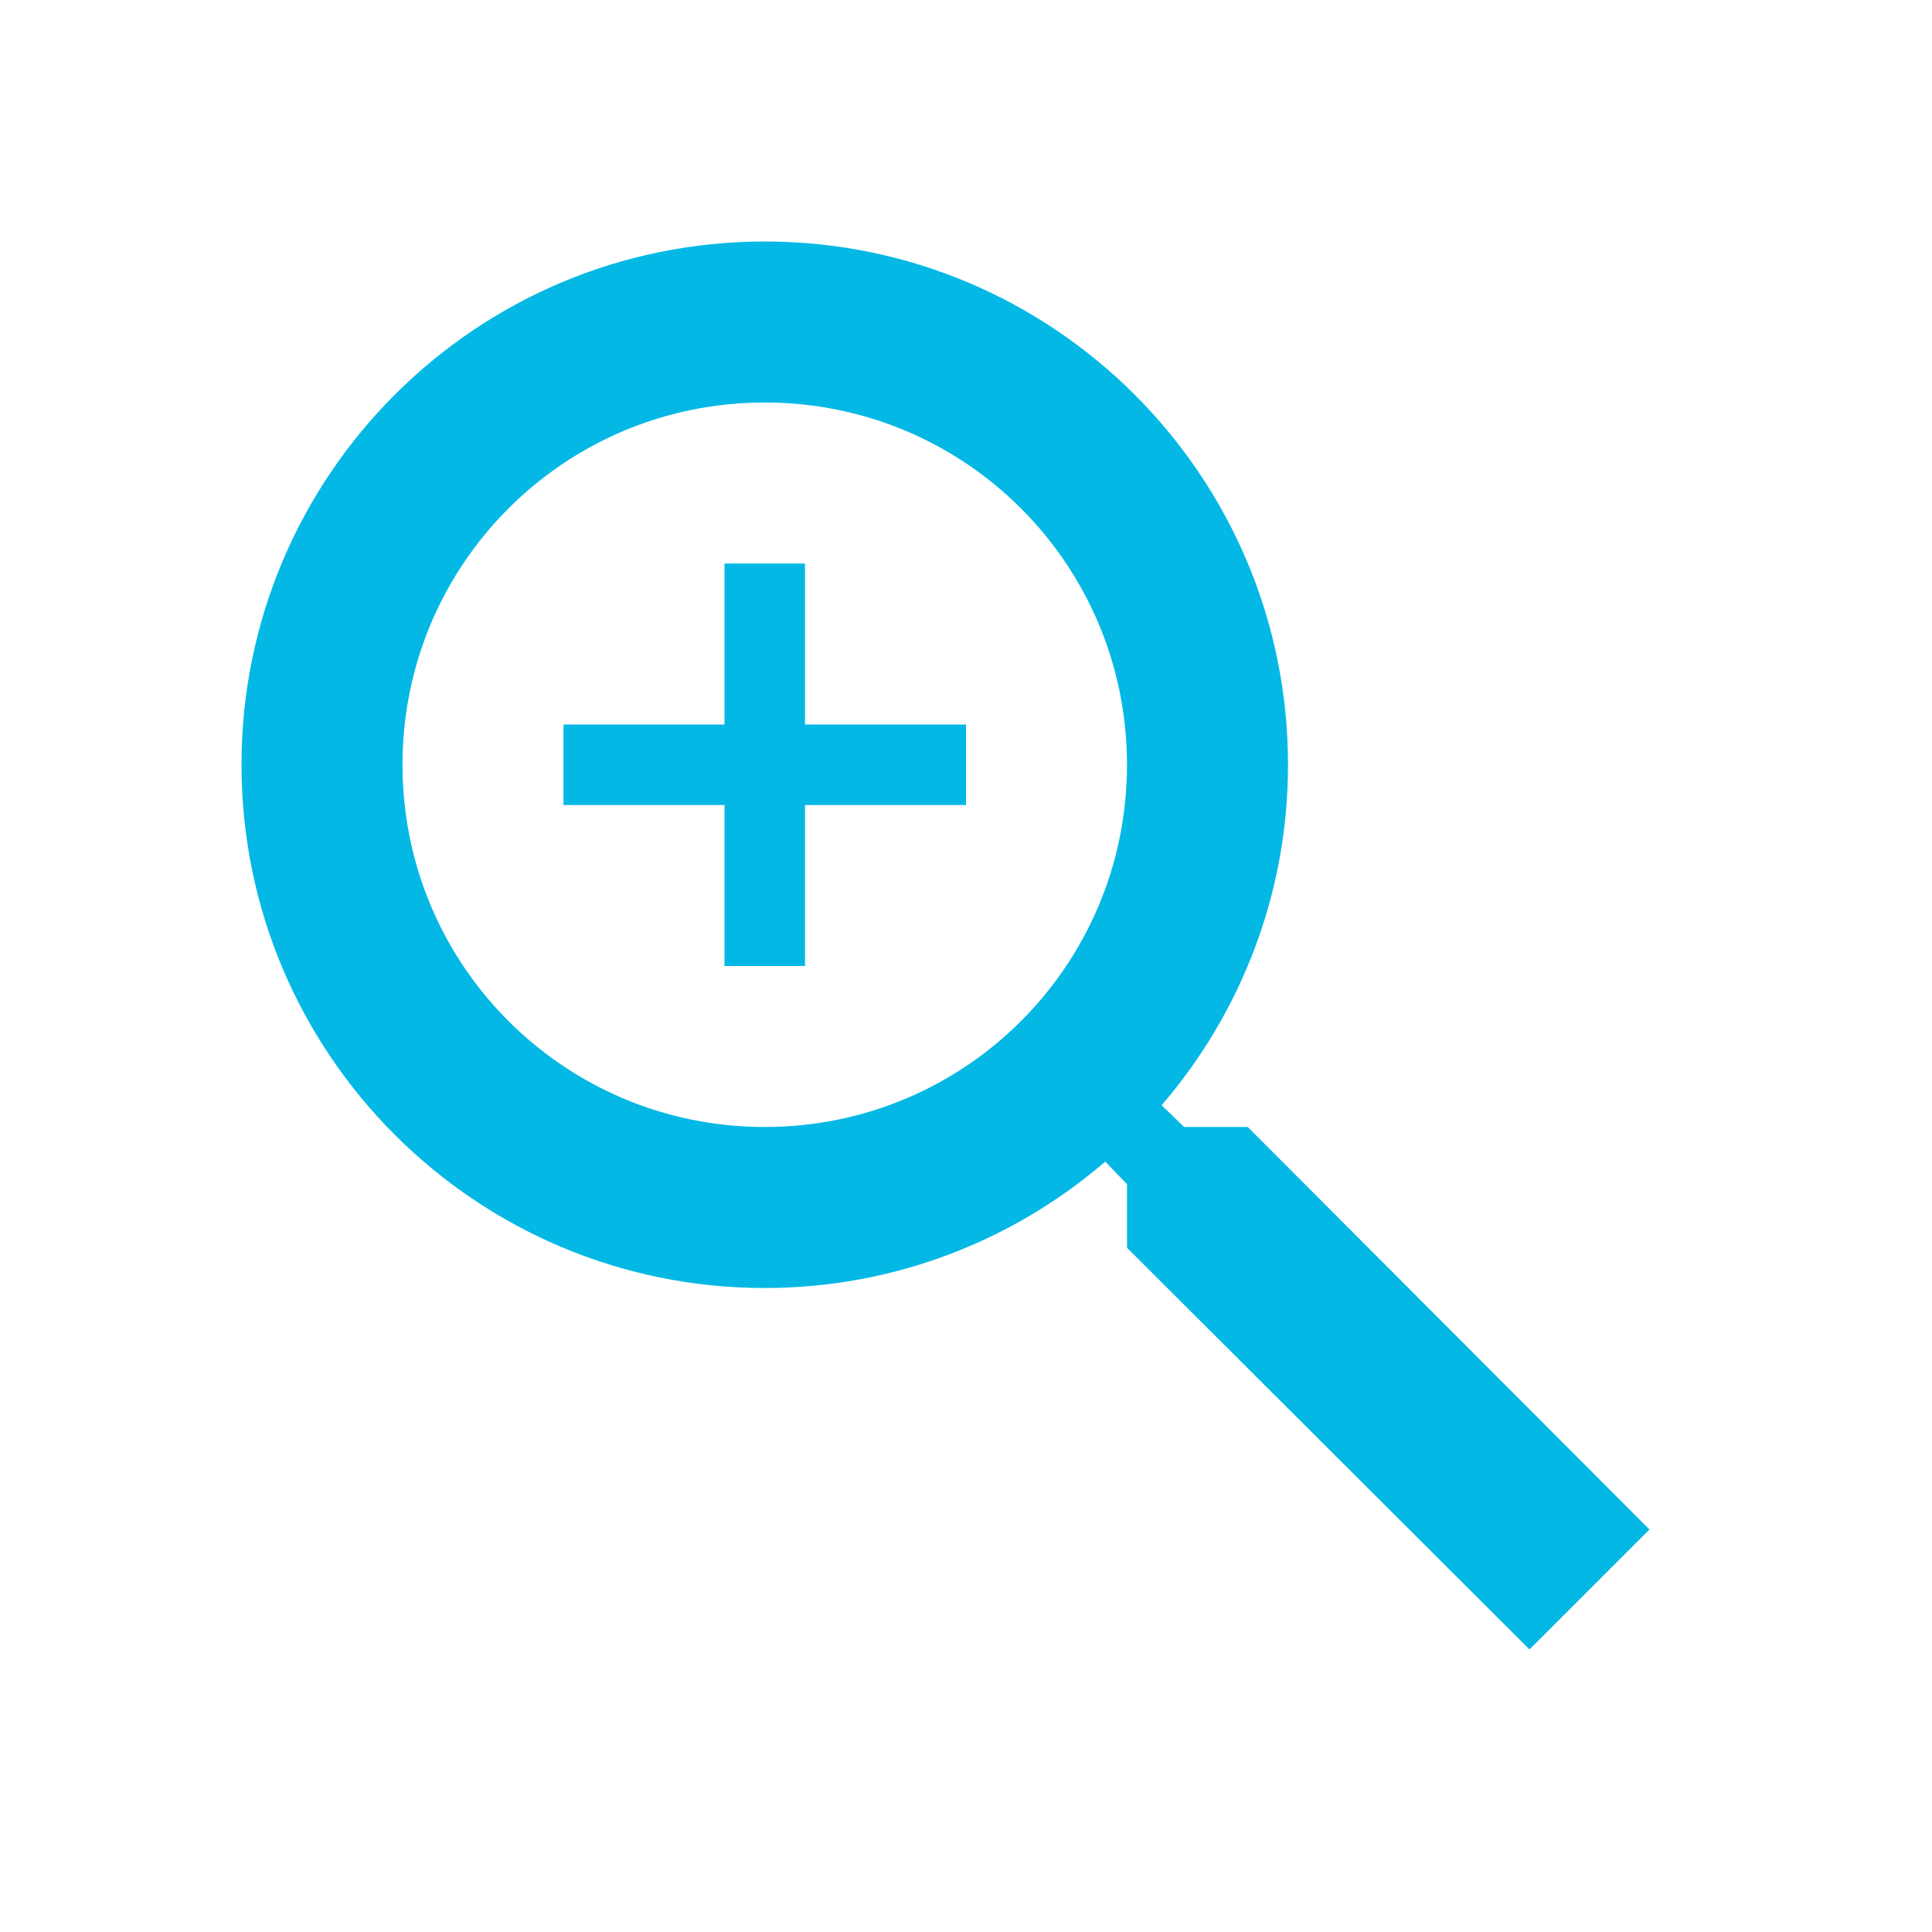 <svg version="1.1" xmlns="http://www.w3.org/2000/svg" xmlns:xlink="http://www.w3.org/1999/xlink" viewBox="0,0,1024,1024">
	<desc>zoom_in icon - Licensed under Apache License v2.0 (http://www.apache.org/licenses/LICENSE-2.0) - Created with Iconfu.com - Derivative work of Material icons (Copyright Google Inc.)</desc>
	<g fill="#03b8e5" fill-rule="nonzero" style="mix-blend-mode: normal">
		<path d="M874.24,810.67l-63.57,63.57l-213.34,-212.91v-33.7l-11.52,-11.95c-48.64,41.81 -111.79,66.99 -180.48,66.99c-153.17,0 -277.33,-124.17 -277.33,-277.34c0,-153.17 124.16,-277.33 277.33,-277.33c153.17,0 277.34,124.16 277.34,277.33c0,68.69 -25.18,131.84 -66.99,180.48l11.95,11.52h33.7zM597.33,405.33c0,-106.24 -85.76,-192 -192,-192c-106.24,0 -192,85.76 -192,192c0,106.24 85.76,192 192,192c106.24,0 192,-85.76 192,-192zM512,426.67h-85.33v85.33h-42.67v-85.33h-85.33v-42.67h85.33v-85.33h42.67v85.33h85.33z"/>
	</g>
</svg>